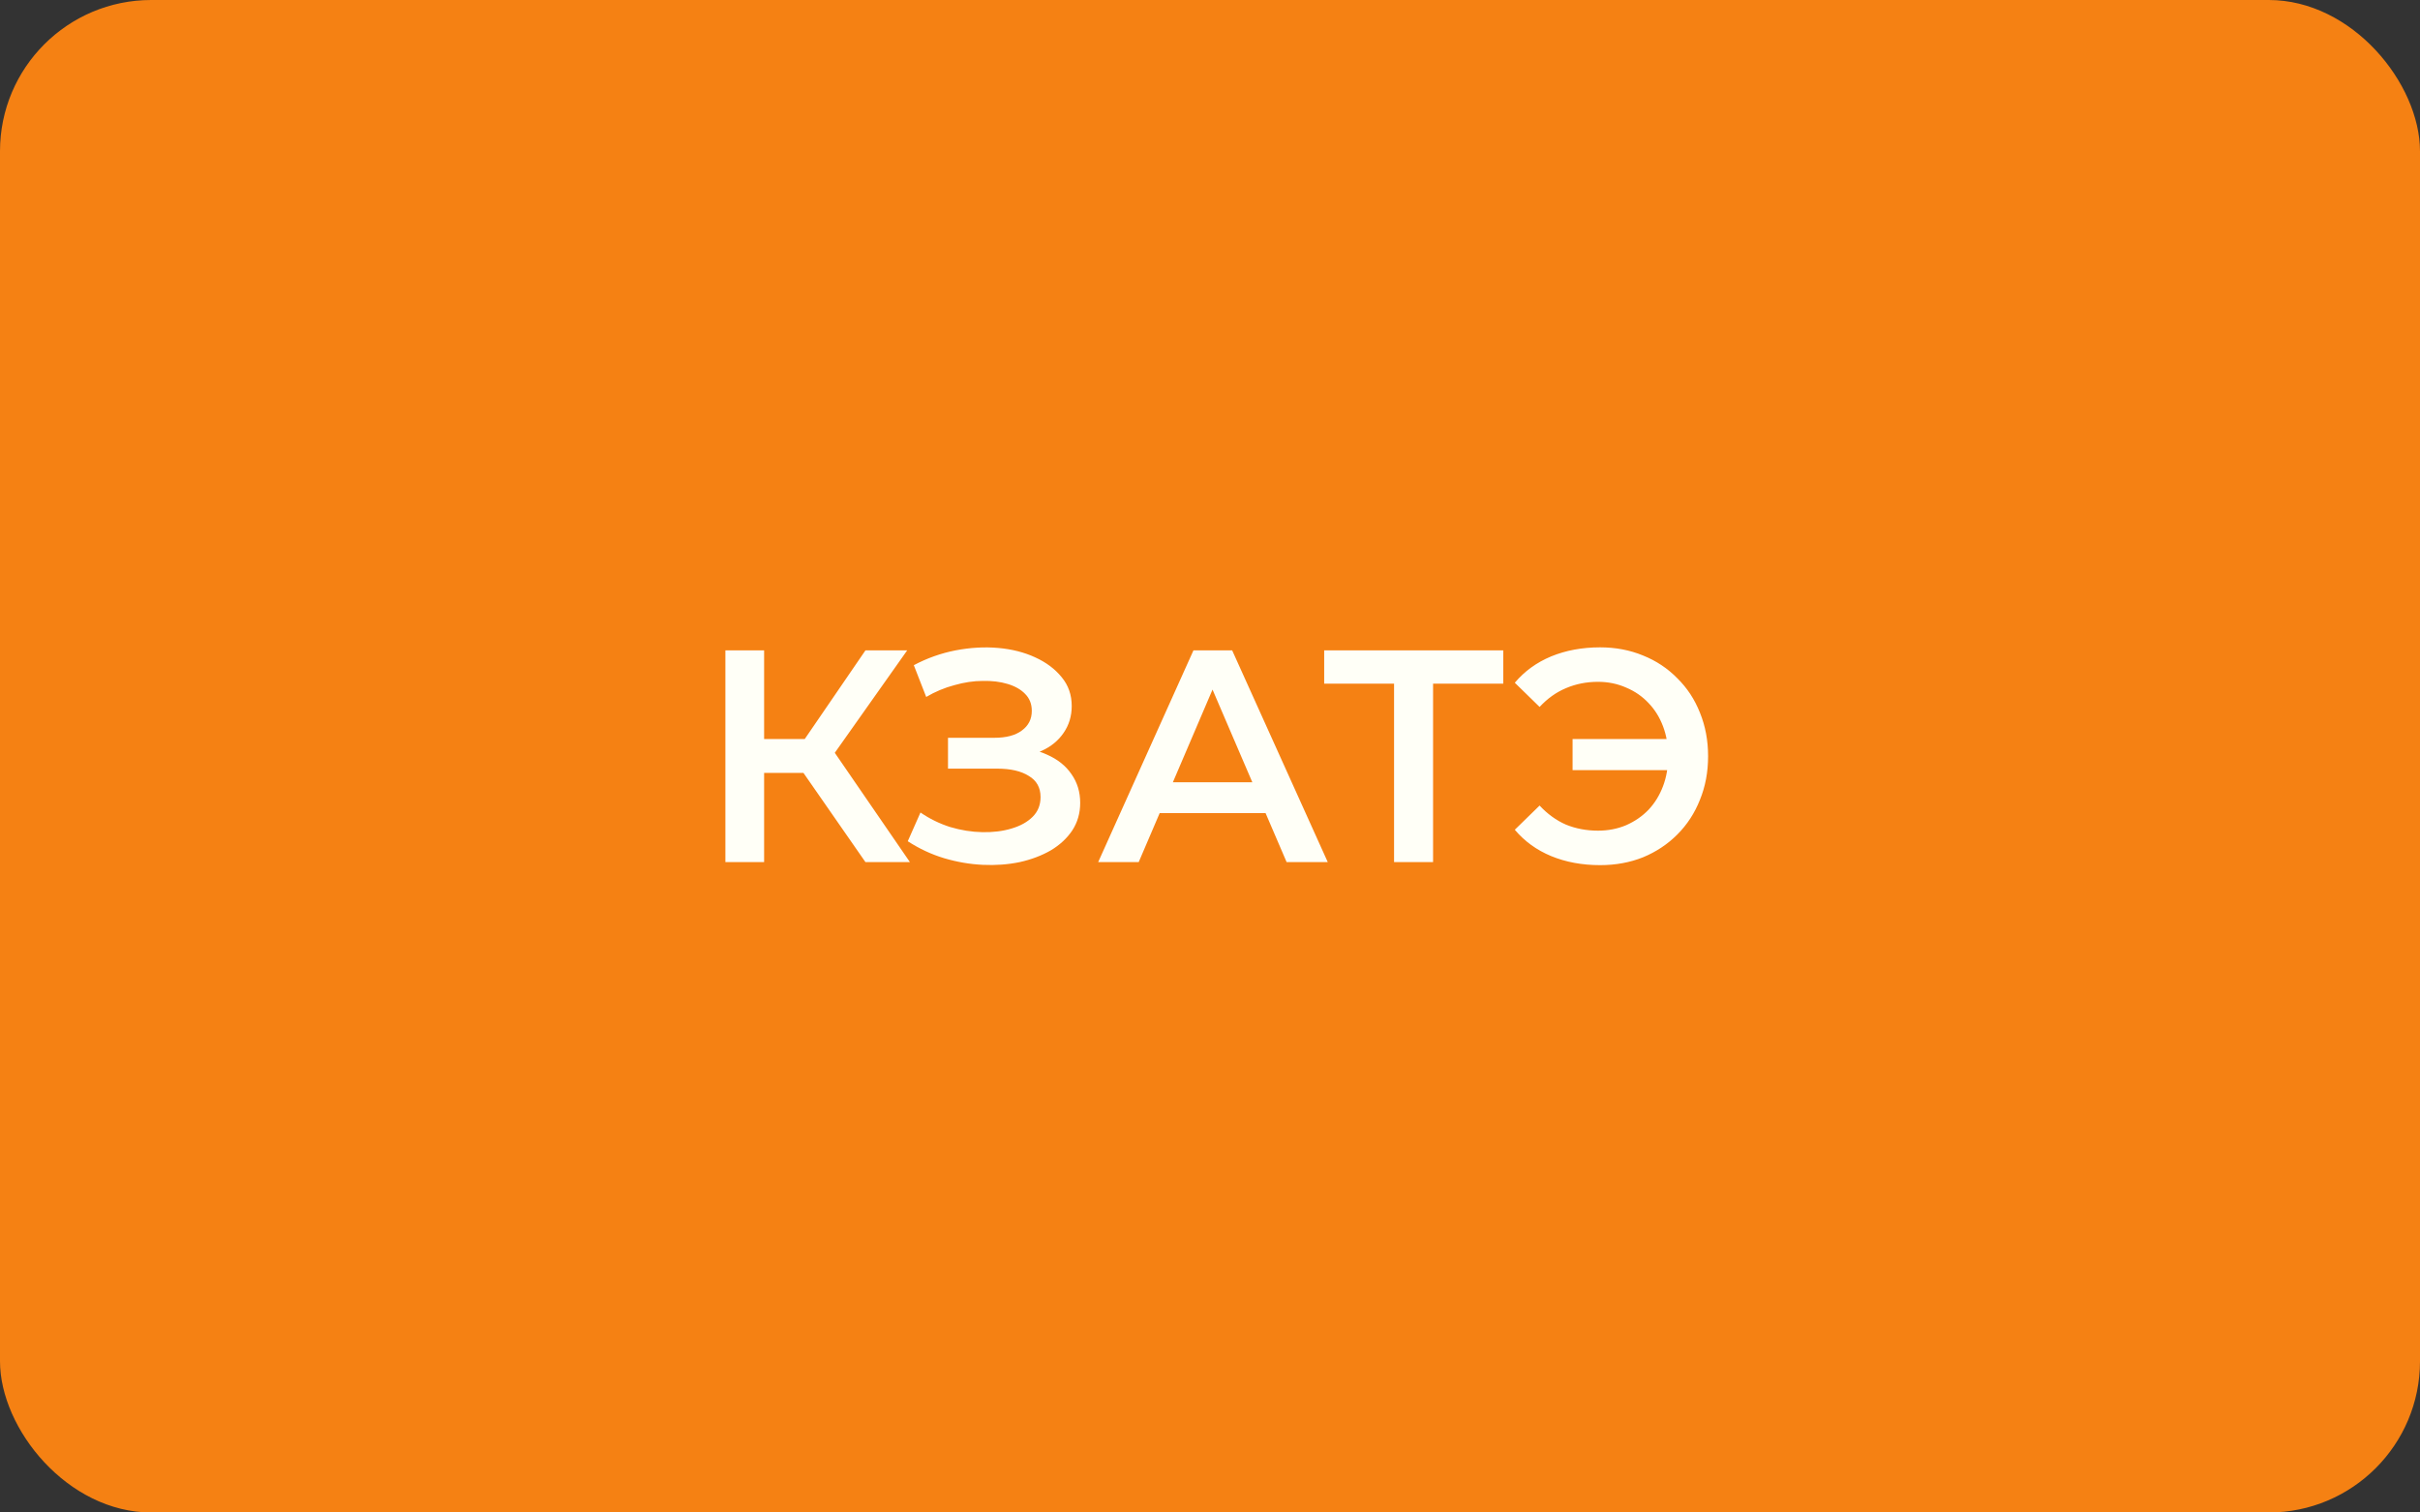 <?xml version="1.0" encoding="UTF-8"?> <svg xmlns="http://www.w3.org/2000/svg" width="160" height="100" viewBox="0 0 160 100" fill="none"><rect x="0" y="0" width="160" height="100" fill="#333333" stroke="none"/><rect width="160" height="100" rx="10" fill="#F58113"></rect><path d="M57.22 57L52.48 50.18L54.58 48.88L60.16 57H57.22ZM47.96 57V43H50.52V57H47.96ZM49.74 51.1V48.86H54.46V51.1H49.74ZM54.82 50.3L52.44 49.98L57.22 43H59.98L54.82 50.3ZM60.017 55.62L60.858 53.72C61.458 54.133 62.111 54.453 62.818 54.68C63.538 54.893 64.251 55.007 64.957 55.02C65.664 55.033 66.304 54.953 66.877 54.78C67.464 54.607 67.931 54.347 68.278 54C68.624 53.653 68.797 53.22 68.797 52.7C68.797 52.073 68.537 51.607 68.017 51.3C67.511 50.98 66.817 50.82 65.938 50.82H62.678V48.78H65.737C66.524 48.78 67.131 48.62 67.558 48.3C67.998 47.98 68.218 47.547 68.218 47C68.218 46.547 68.071 46.173 67.778 45.88C67.498 45.587 67.111 45.367 66.618 45.22C66.138 45.073 65.591 45.007 64.978 45.02C64.377 45.02 63.751 45.113 63.097 45.3C62.444 45.473 61.824 45.733 61.237 46.08L60.417 43.98C61.297 43.513 62.218 43.187 63.178 43C64.151 42.813 65.091 42.76 65.998 42.84C66.904 42.92 67.718 43.127 68.438 43.46C69.171 43.793 69.757 44.233 70.198 44.78C70.638 45.313 70.858 45.947 70.858 46.68C70.858 47.347 70.677 47.94 70.317 48.46C69.971 48.967 69.491 49.36 68.877 49.64C68.264 49.92 67.551 50.06 66.737 50.06L66.838 49.42C67.757 49.42 68.558 49.58 69.237 49.9C69.931 50.207 70.464 50.633 70.838 51.18C71.224 51.727 71.418 52.36 71.418 53.08C71.418 53.76 71.244 54.367 70.897 54.9C70.551 55.42 70.078 55.86 69.478 56.22C68.877 56.567 68.191 56.827 67.418 57C66.644 57.16 65.831 57.22 64.978 57.18C64.124 57.14 63.271 56.993 62.417 56.74C61.578 56.487 60.778 56.113 60.017 55.62ZM72.606 57L78.906 43H81.466L87.786 57H85.066L79.646 44.38H80.686L75.286 57H72.606ZM75.506 53.76L76.206 51.72H83.766L84.466 53.76H75.506ZM92.169 57V44.56L92.79 45.2H87.549V43H99.389V45.2H94.15L94.749 44.56V57H92.169ZM103.972 50.92V48.86H111.192V50.92H103.972ZM105.792 42.8C106.819 42.8 107.765 42.98 108.632 43.34C109.499 43.687 110.252 44.187 110.892 44.84C111.545 45.48 112.045 46.24 112.392 47.12C112.752 48 112.932 48.96 112.932 50C112.932 51.04 112.752 52 112.392 52.88C112.045 53.76 111.545 54.527 110.892 55.18C110.252 55.82 109.499 56.32 108.632 56.68C107.765 57.027 106.819 57.2 105.792 57.2C104.605 57.2 103.525 57 102.552 56.6C101.592 56.2 100.792 55.62 100.152 54.86L101.792 53.26C102.312 53.82 102.892 54.24 103.532 54.52C104.185 54.787 104.892 54.92 105.652 54.92C106.319 54.92 106.939 54.8 107.512 54.56C108.085 54.307 108.579 53.967 108.992 53.54C109.405 53.1 109.725 52.58 109.952 51.98C110.179 51.38 110.292 50.72 110.292 50C110.292 49.28 110.179 48.62 109.952 48.02C109.725 47.42 109.405 46.907 108.992 46.48C108.579 46.04 108.085 45.7 107.512 45.46C106.939 45.207 106.319 45.08 105.652 45.08C104.892 45.08 104.185 45.22 103.532 45.5C102.892 45.767 102.312 46.18 101.792 46.74L100.152 45.14C100.792 44.38 101.592 43.8 102.552 43.4C103.525 43 104.605 42.8 105.792 42.8Z" fill="#FFFFF7"></path></svg> 